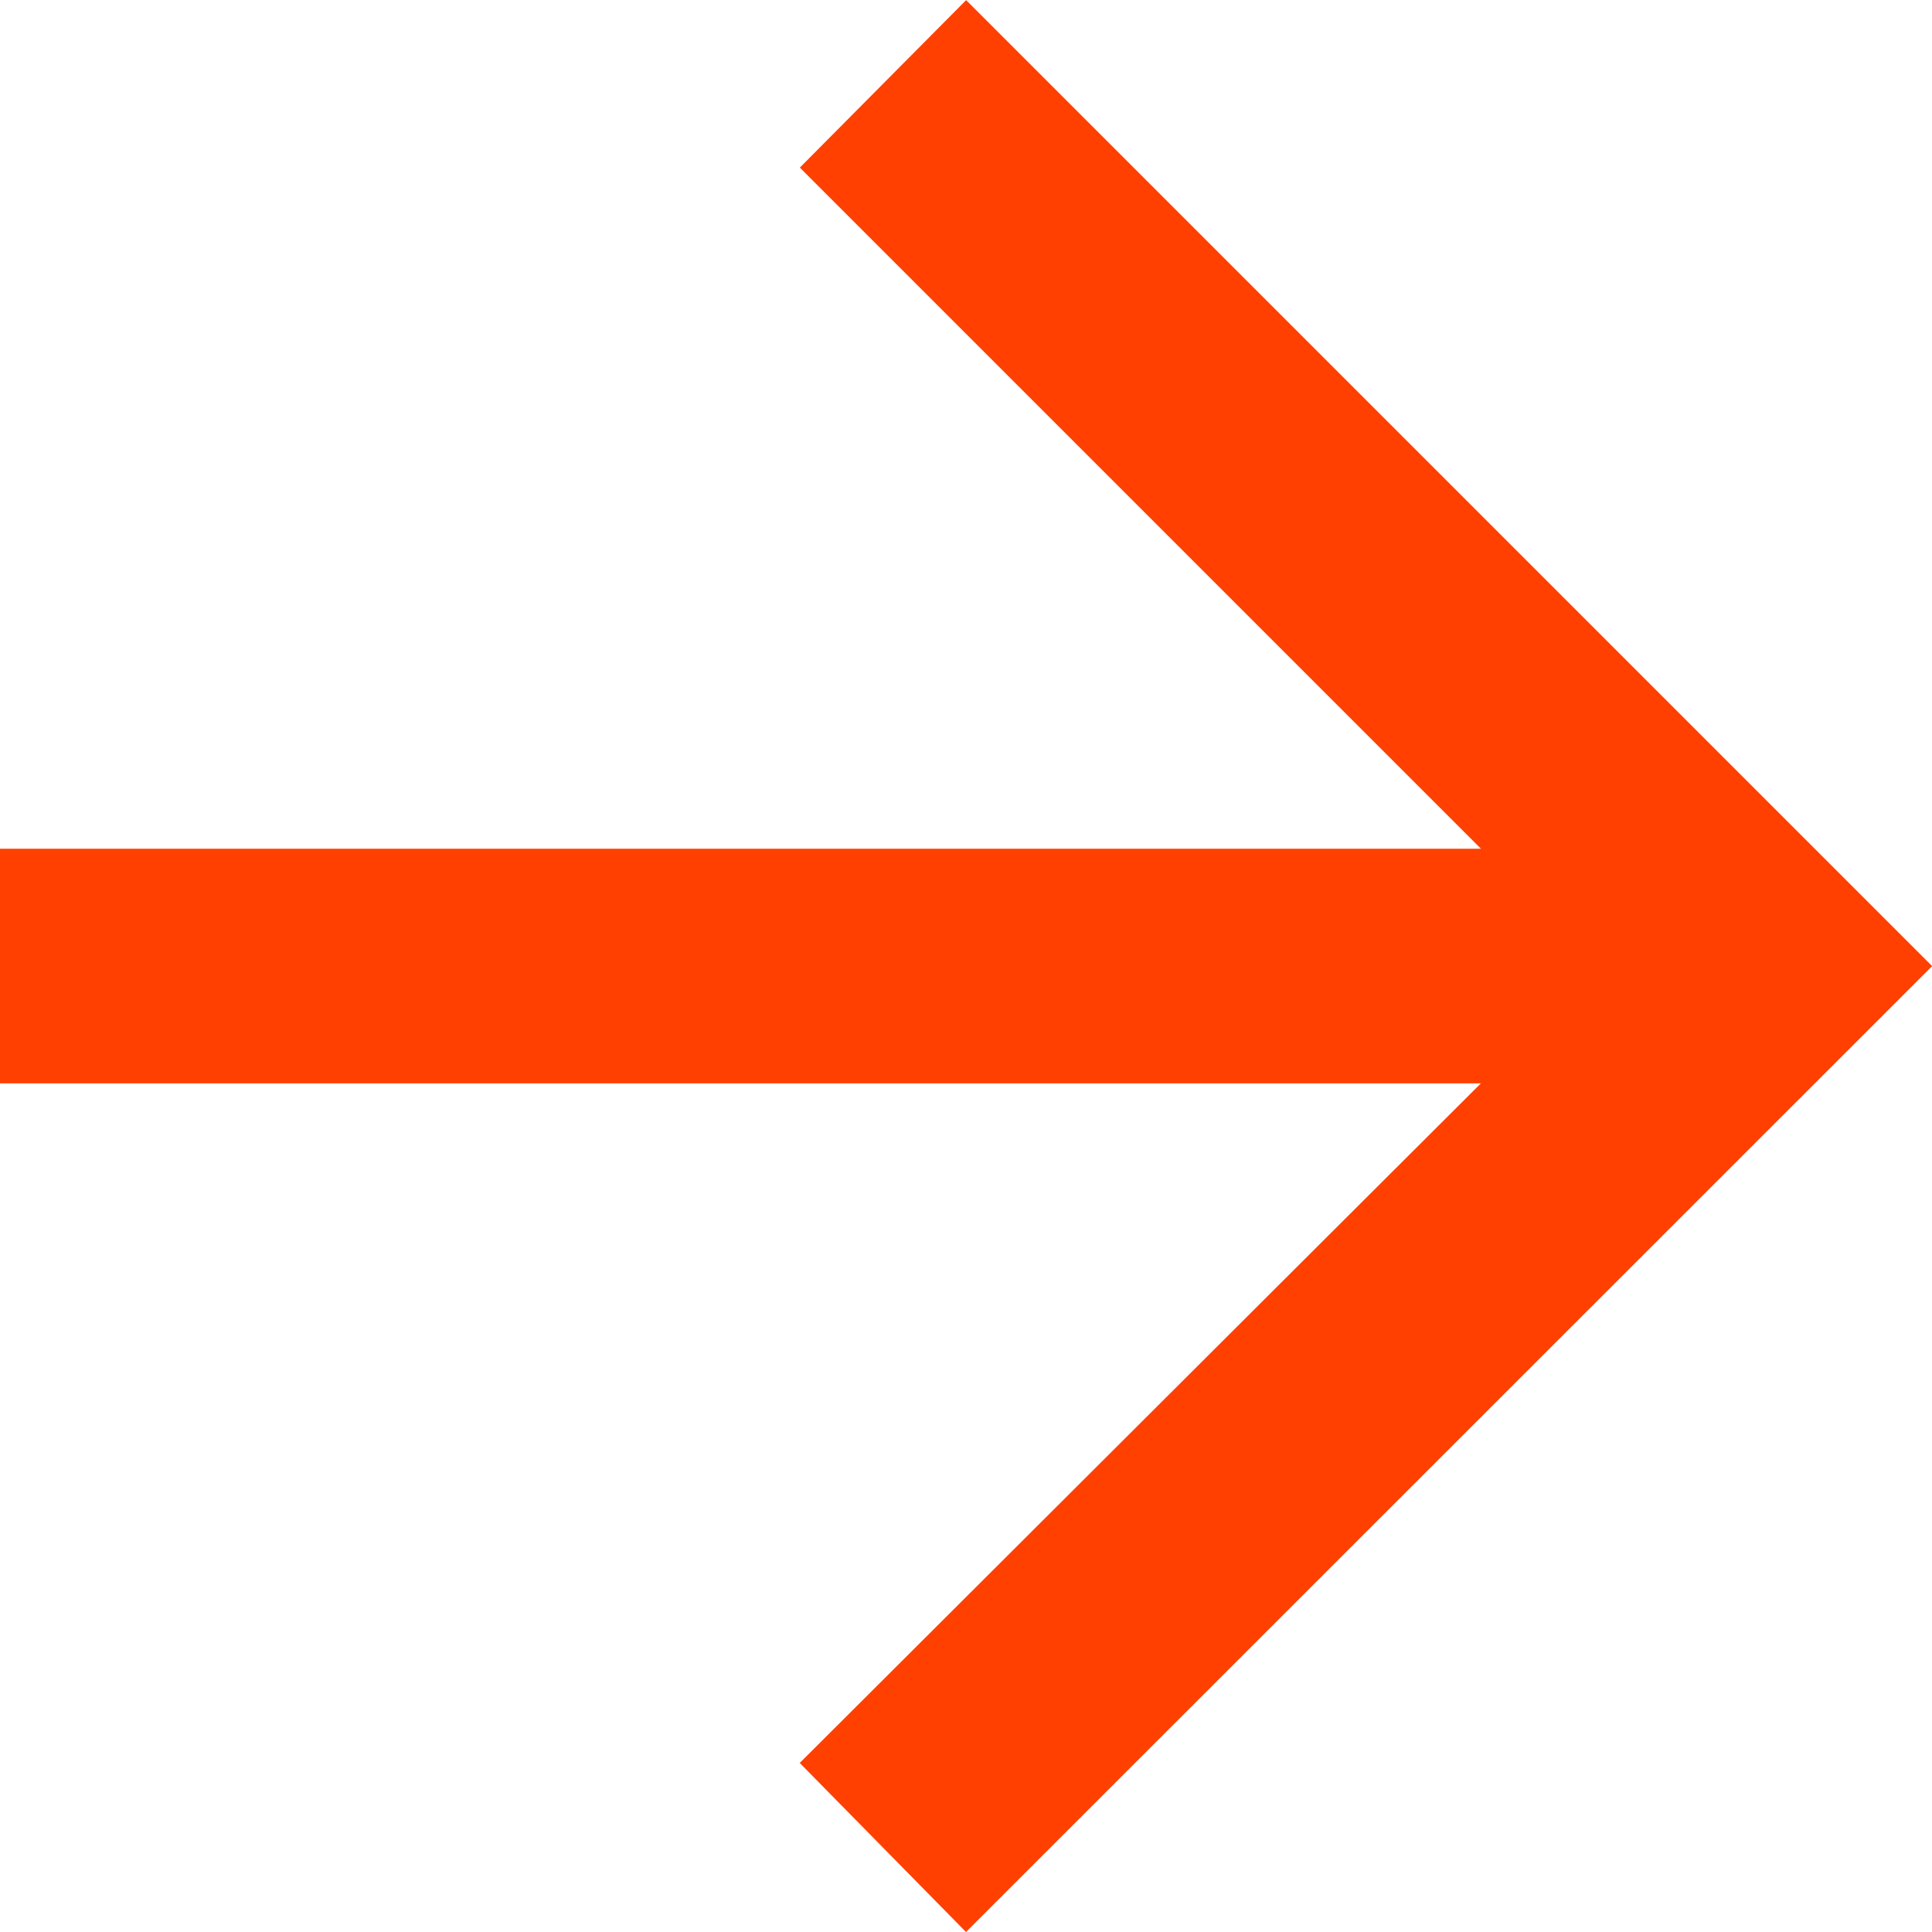 <svg xmlns="http://www.w3.org/2000/svg" width="16" height="16" viewBox="0 0 16 16">
  <path id="arrow_forward_FILL0_wght600_GRAD0_opsz48_1_" data-name="arrow_forward_FILL0_wght600_GRAD0_opsz48 (1)" d="M161.782-790.218l-1.377-1.4,5.641-5.628H153.782v-1.943h12.265l-5.641-5.641,1.377-1.387,8,8Z" transform="translate(-153.782 806.218)" fill="#ff4001"/>
</svg>
